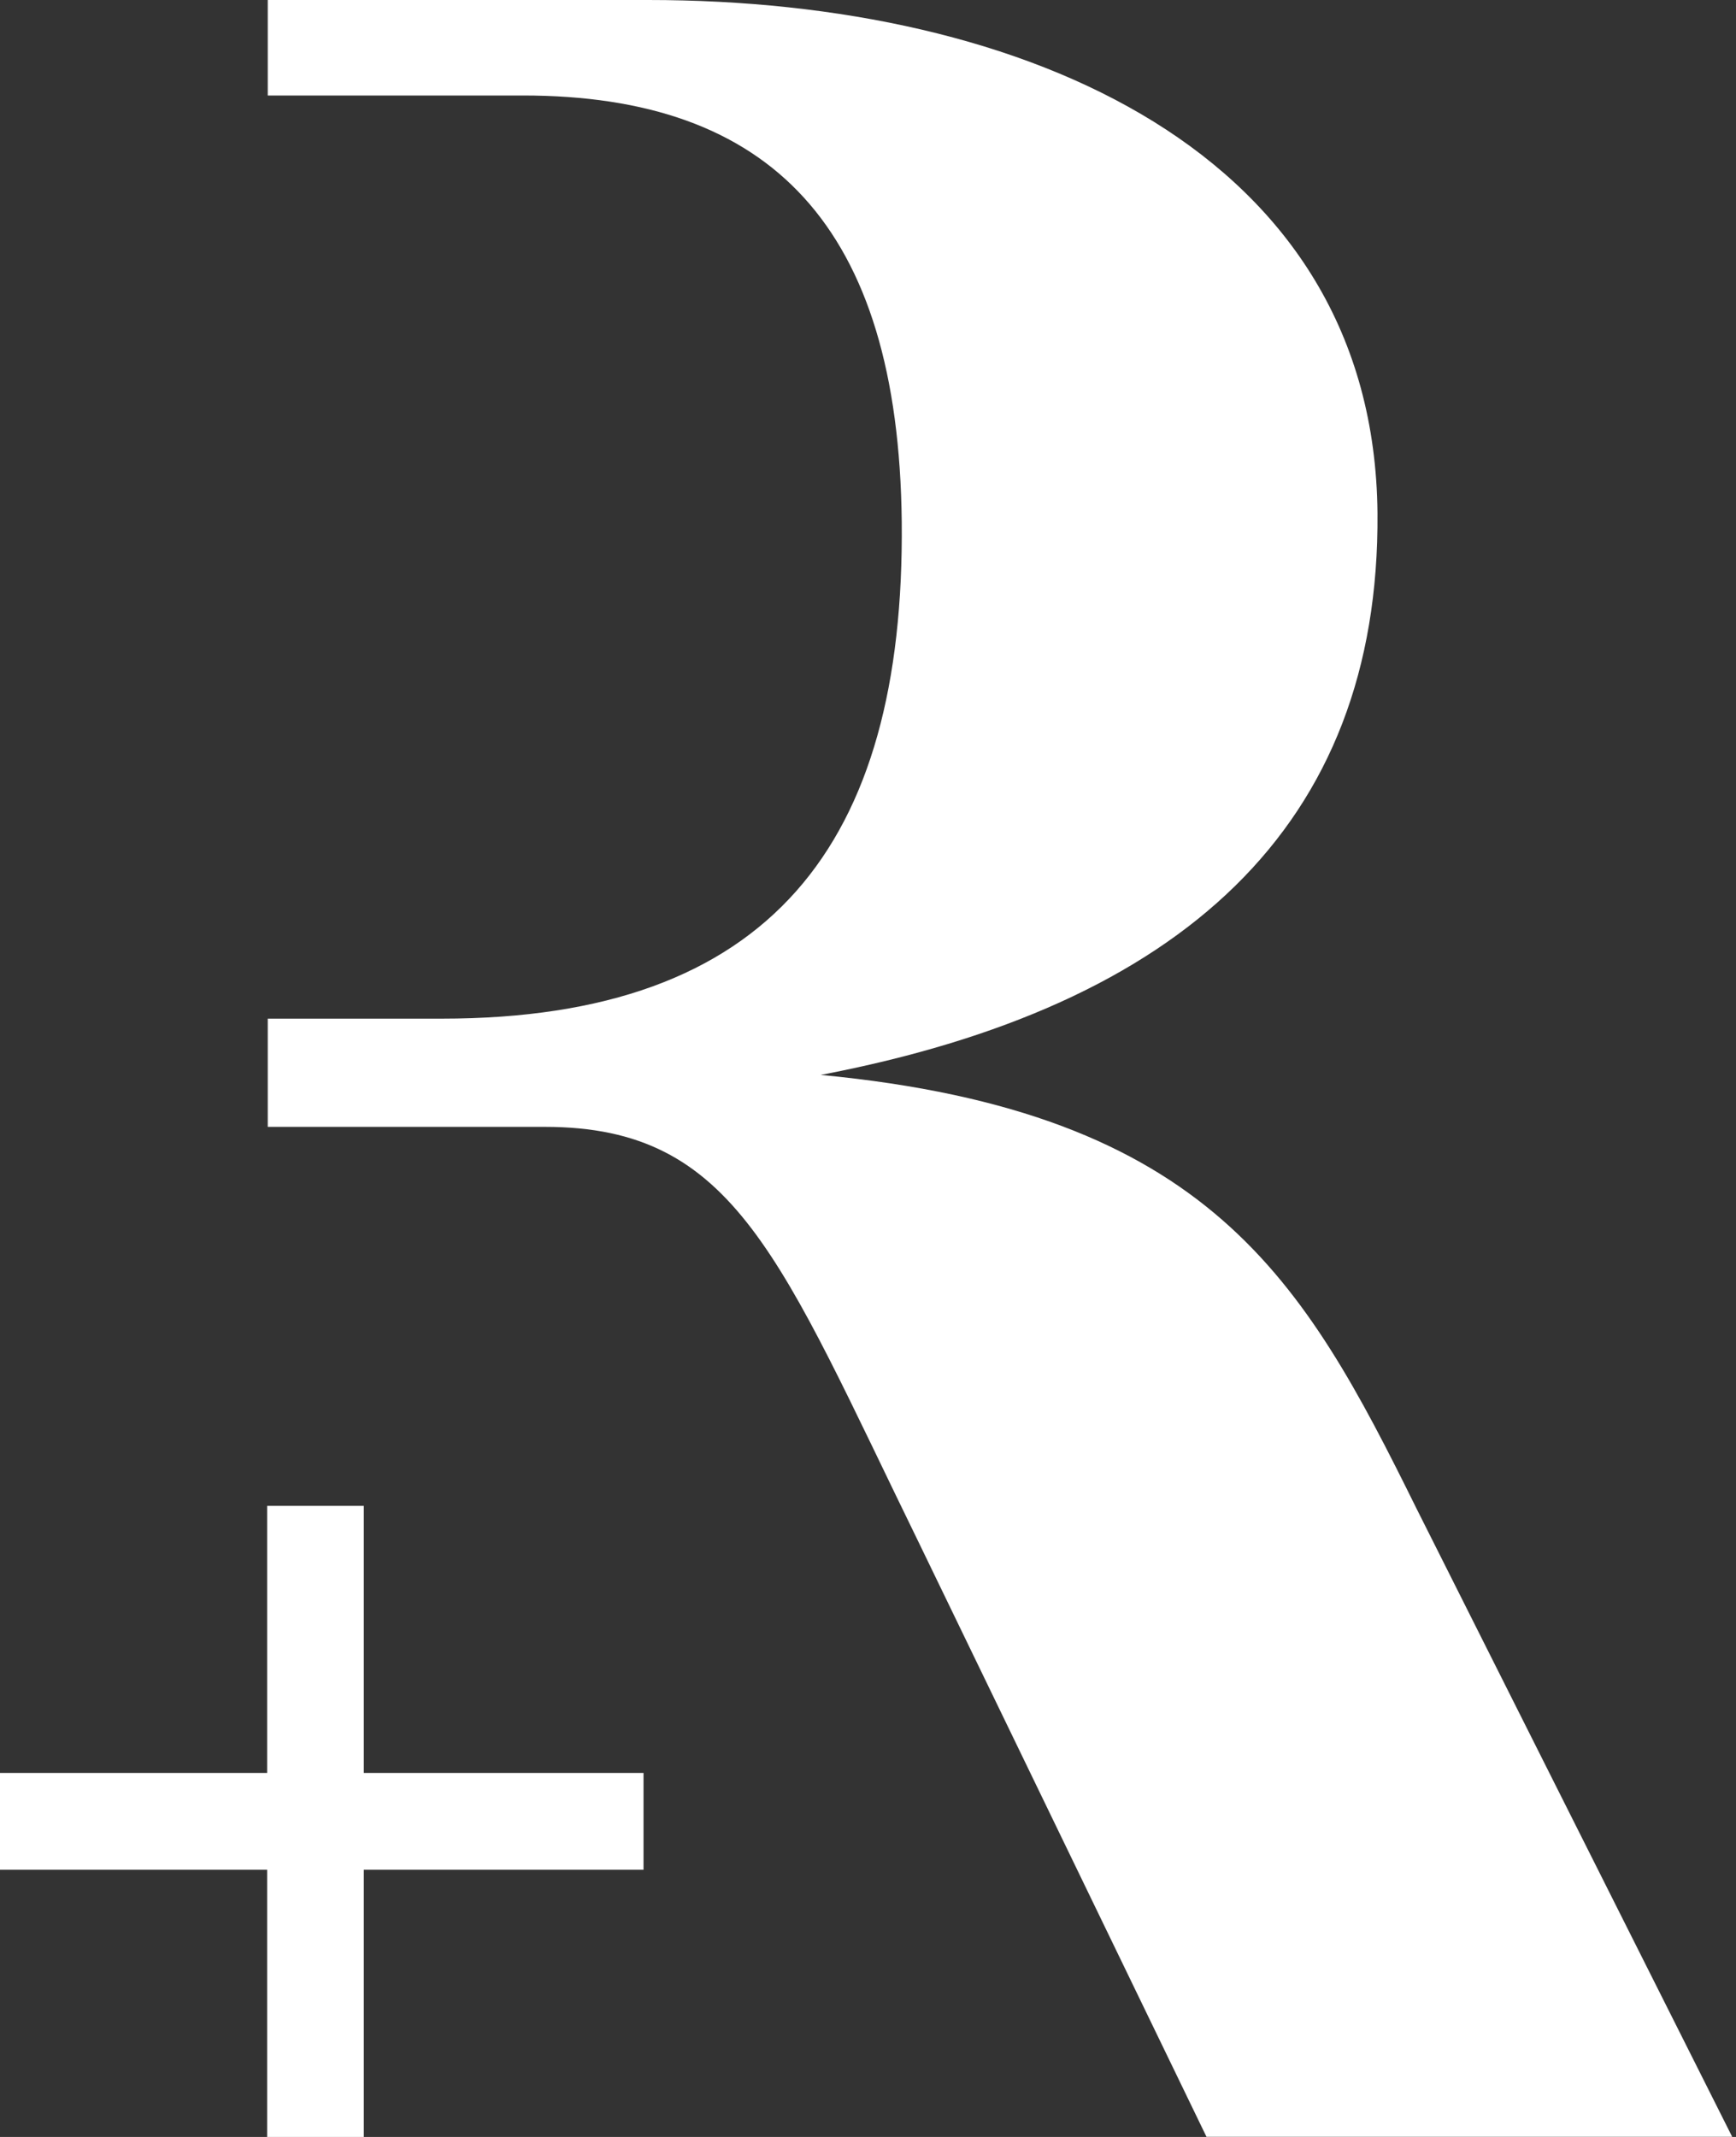 <svg width="52" height="64" viewBox="0 0 52 64" fill="none" xmlns="http://www.w3.org/2000/svg">
<rect x="0" y="0" width="52" height="64" fill="#333333" stroke="none"/>
<g clip-path="url(#clip0_6111_1261)">
<path d="M42.428 45.176C39.047 38.333 36.244 33.304 24.584 32.193C35.386 30.131 41.334 24.76 41.261 15.37C41.165 4.593 30.761 0 19.418 0H8.02V2.86H15.668C23.072 2.86 26.915 6.759 27.011 15.631C27.103 25.294 23.072 30.508 13.234 30.508H8.02V33.749H16.326C22.041 33.749 23.357 37.684 27.572 46.303L36.139 63.996H51.886L42.428 45.176Z" fill="white"/>
<path d="M19.276 53.098H10.897V45.1H8.002V53.098H0V55.998H8.002V64H10.897V55.998H19.276V53.098Z" fill="white"/>
</g>
<defs>
<clipPath id="clip0_6111_1261">
<rect width="51.884" height="64" fill="white"/>
</clipPath>
</defs>
</svg>
